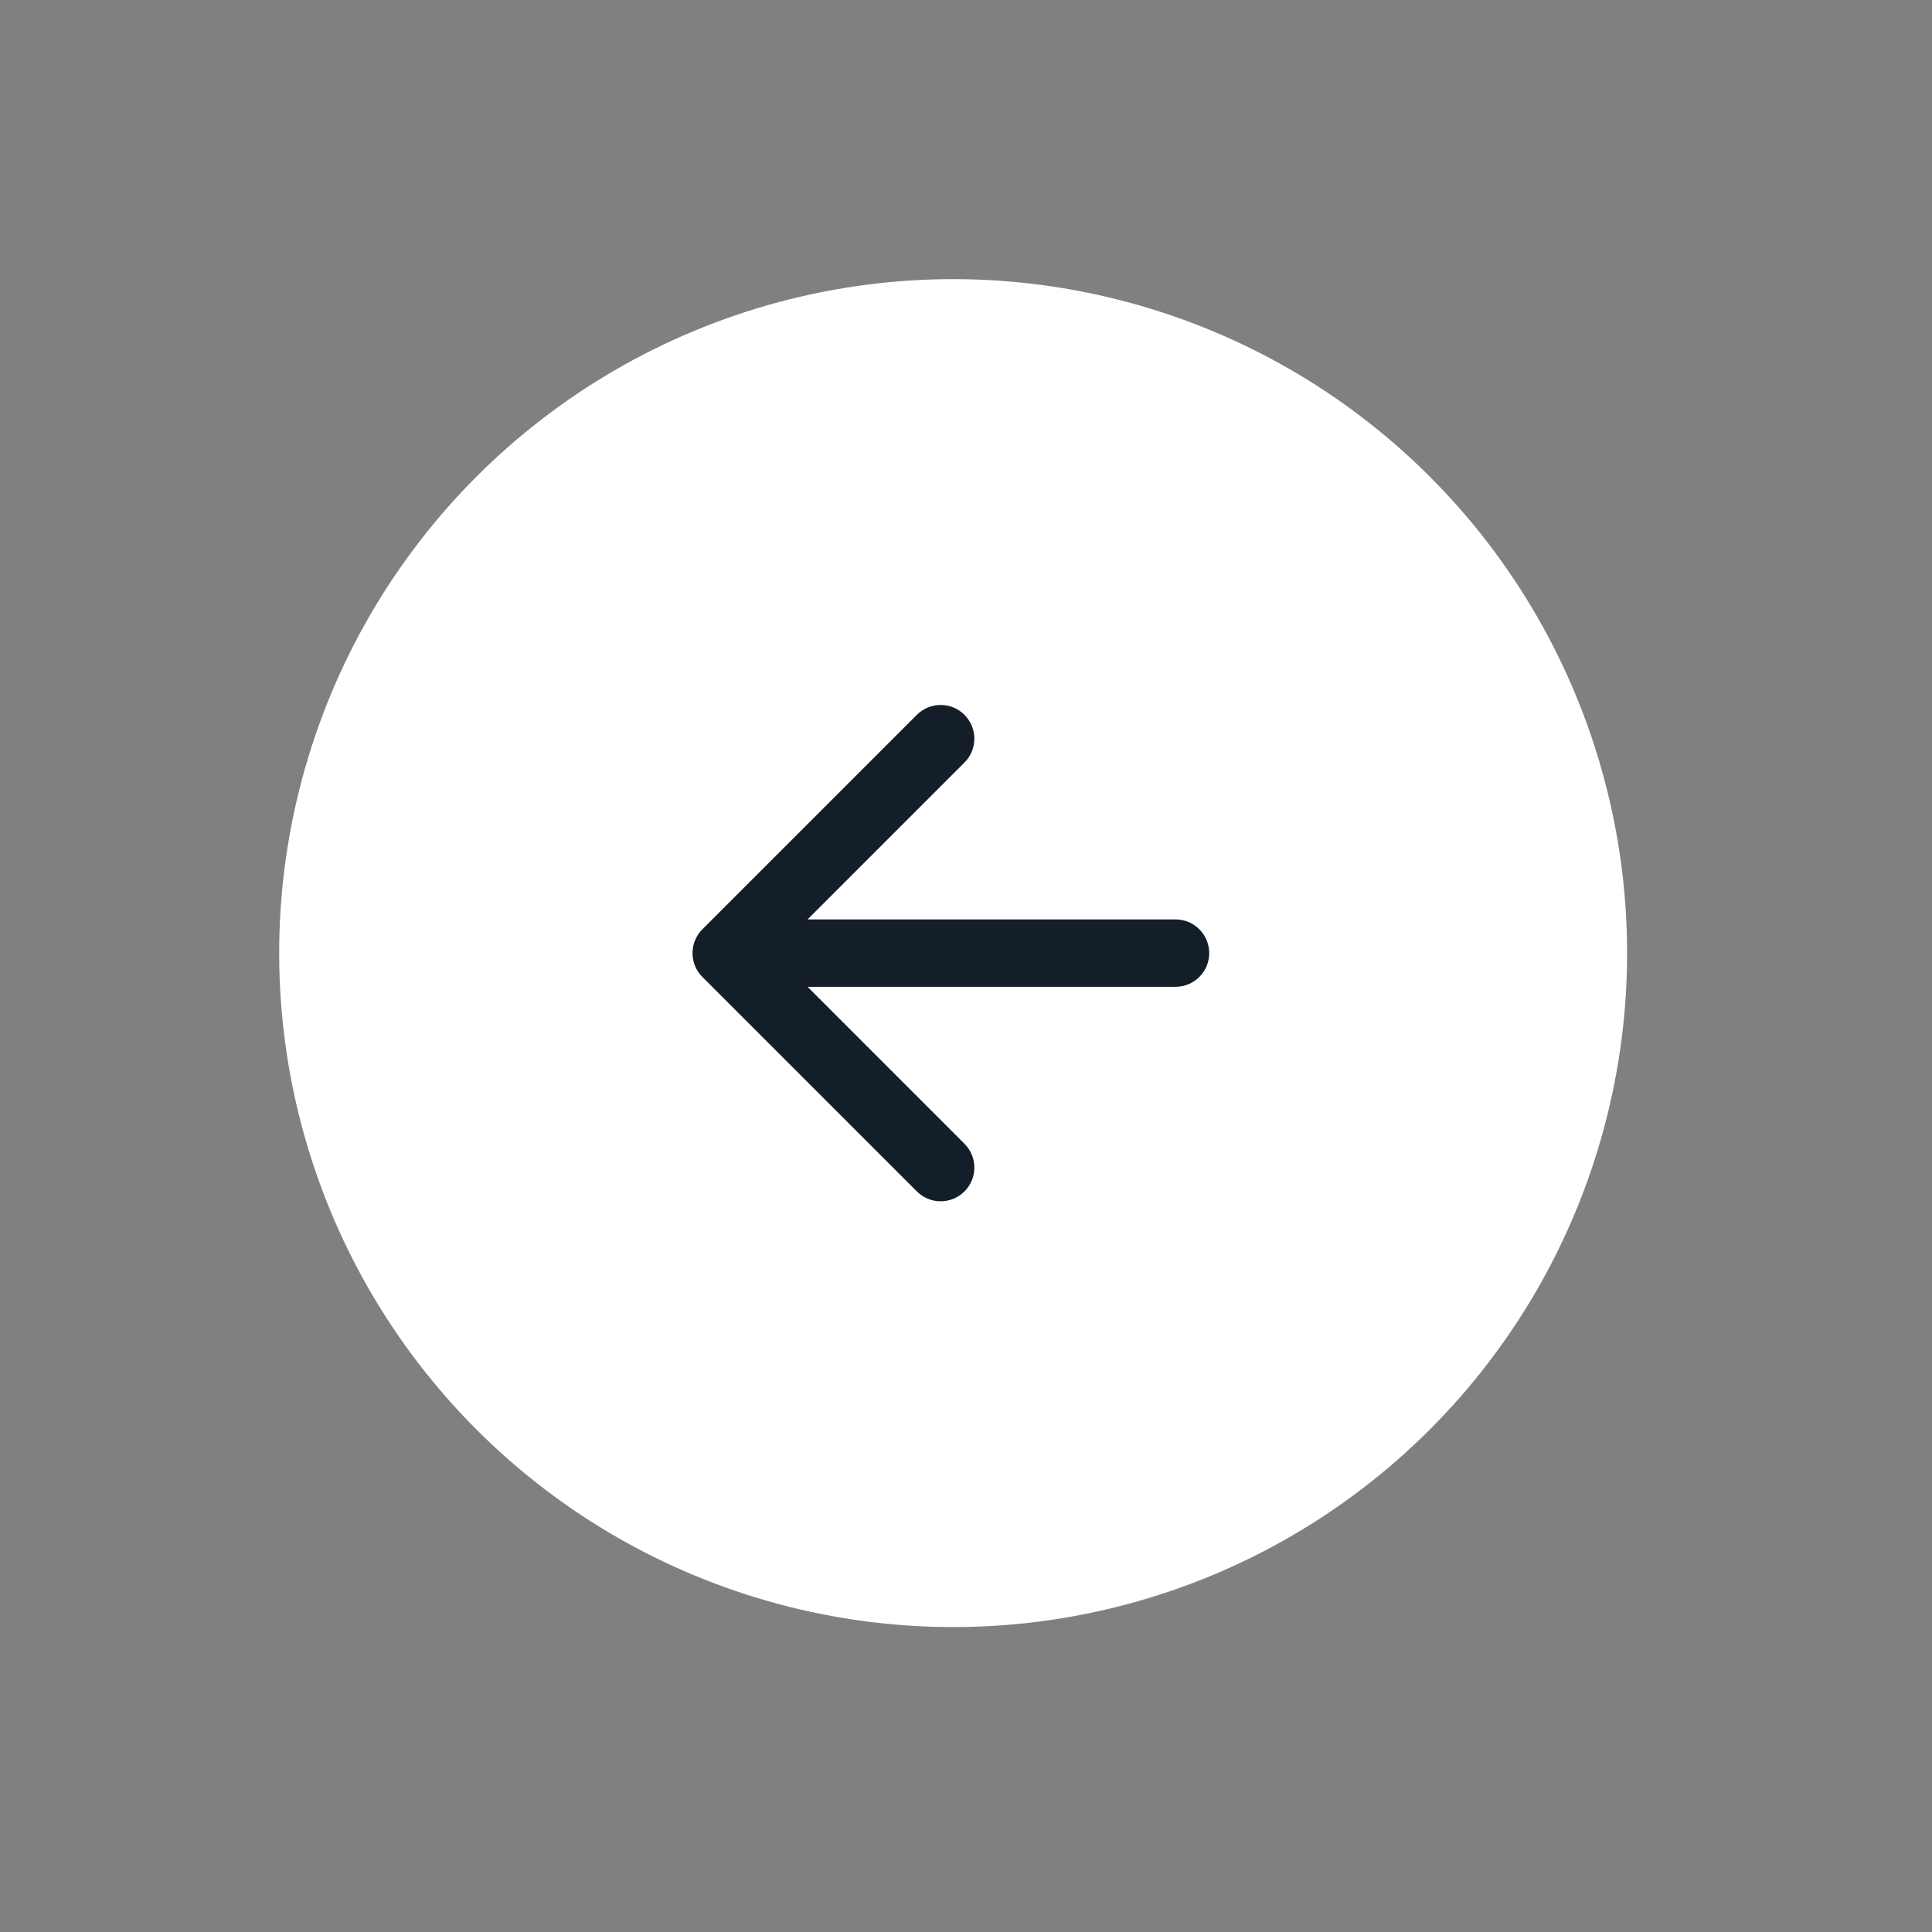 <svg width="43" height="43" viewBox="0 0 43 43" fill="none" xmlns="http://www.w3.org/2000/svg">
<rect x="0" y="0" width="43" height="43" fill="#808080" stroke="none"/>
<circle cx="21.214" cy="21.213" r="15" transform="rotate(135 21.214 21.213)" fill="white"/>
<path d="M26.163 21.963C26.577 21.963 26.913 21.628 26.913 21.213C26.913 20.799 26.577 20.463 26.163 20.463V21.963ZM15.633 20.683C15.34 20.976 15.34 21.451 15.633 21.744L20.406 26.517C20.699 26.81 21.174 26.81 21.466 26.517C21.759 26.224 21.759 25.749 21.466 25.456L17.224 21.213L21.466 16.971C21.759 16.678 21.759 16.203 21.466 15.91C21.174 15.617 20.699 15.617 20.406 15.91L15.633 20.683ZM26.163 20.463H16.163V21.963H26.163V20.463Z" fill="#131E29"/>
</svg>
